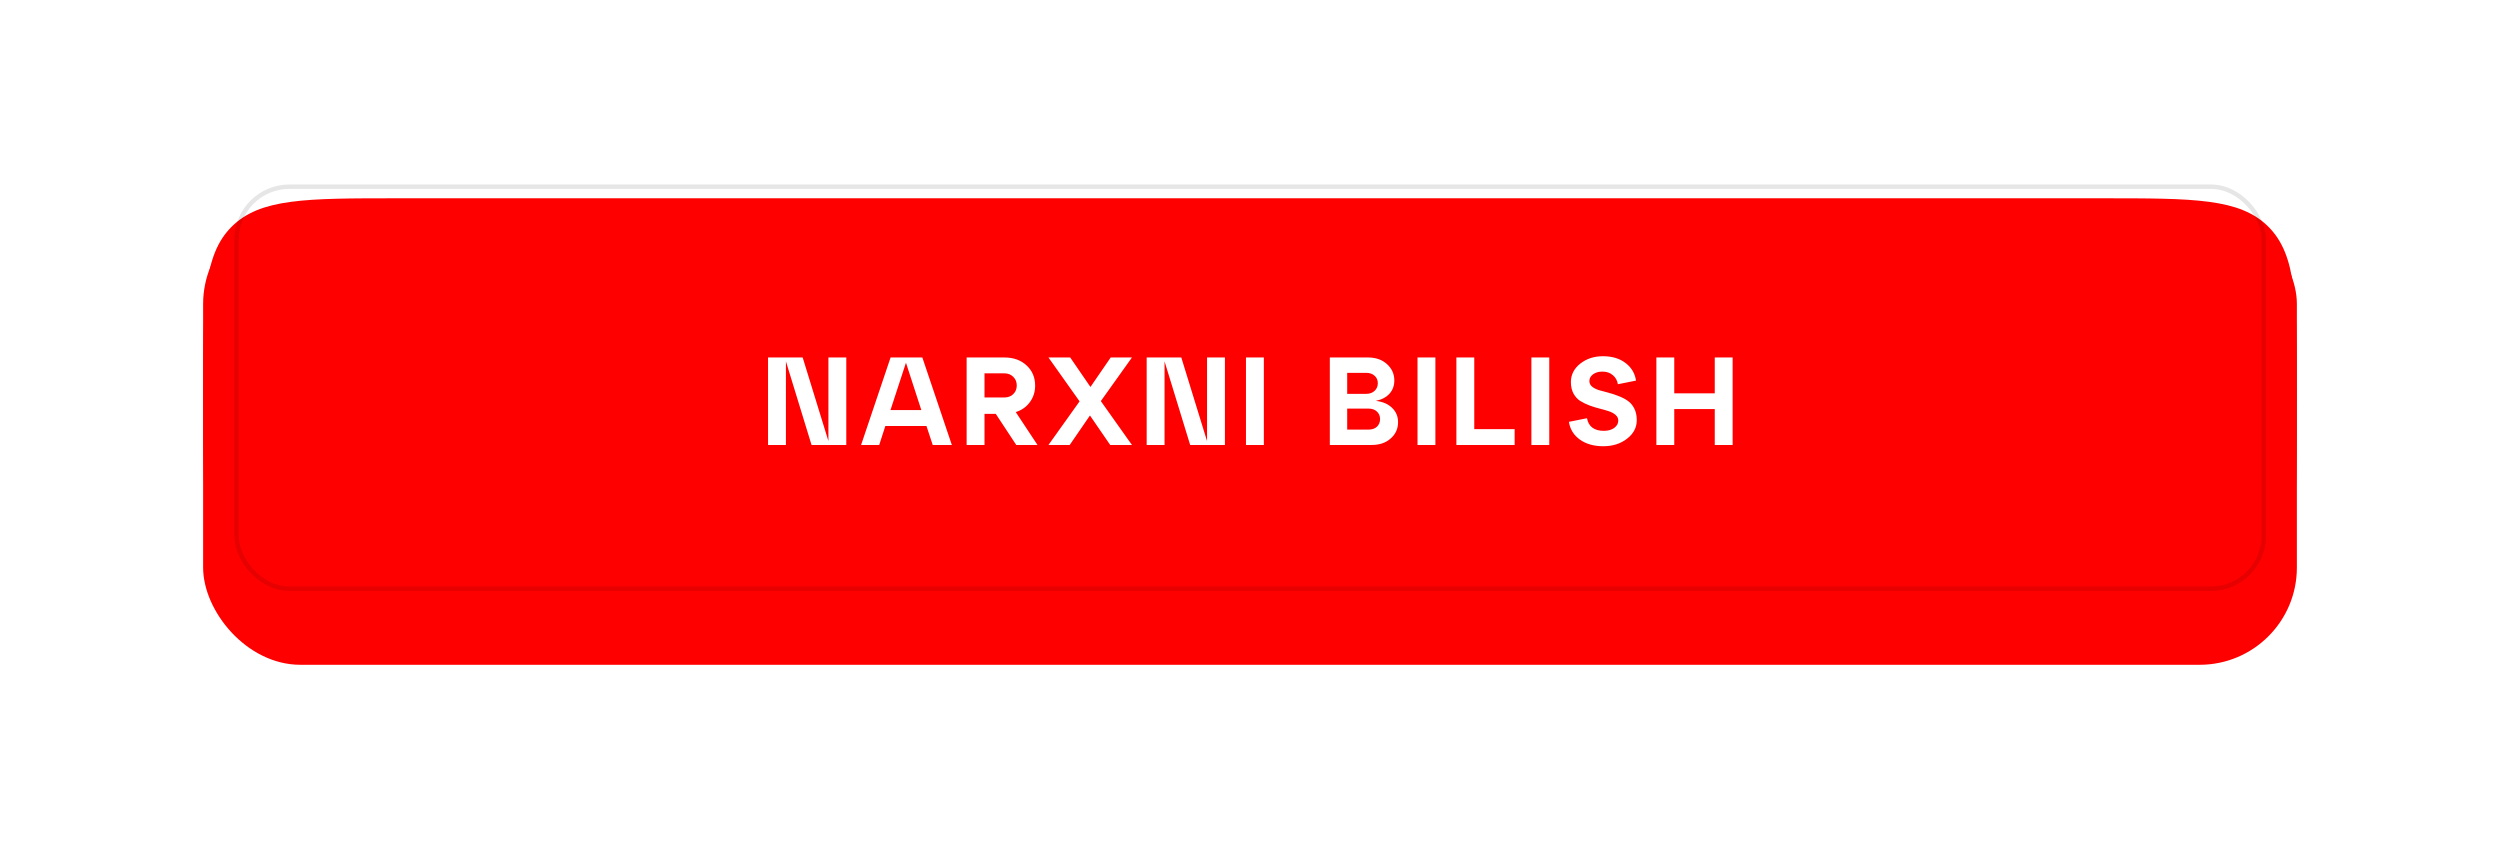 <?xml version="1.0" encoding="UTF-8"?> <svg xmlns="http://www.w3.org/2000/svg" width="320" height="111" viewBox="0 0 320 111" fill="none"><g filter="url(#filter0_ddddiii_277_389)"><path d="M26 49.082C26 37.192 26 31.247 29.645 27.601C33.291 23.956 39.158 23.956 50.892 23.956H269.108C280.842 23.956 286.709 23.956 290.355 27.601C294 31.247 294 37.192 294 49.082V49.082C294 64.937 294 72.864 289.14 77.724C284.279 82.585 276.456 82.585 260.811 82.585H59.189C43.544 82.585 35.721 82.585 30.86 77.724C26 72.864 26 64.937 26 49.082V49.082Z" fill="#FF0000"></path></g><g filter="url(#filter1_dddii_277_389)"><rect x="26" y="20" width="268" height="58.629" rx="12.446" fill="#FF0000"></rect></g><rect x="30.278" y="23.895" width="259.487" height="51.466" rx="6.772" stroke="#020203" stroke-opacity="0.1" stroke-width="0.564"></rect><path d="M106.037 56.461V45.757H108.325V56.956H103.877L100.597 46.252V56.956H98.309V45.757H102.741L106.037 56.461ZM121.835 56.956H119.387L118.587 54.525H113.323L112.539 56.956H110.219L113.995 45.757H118.059L121.835 56.956ZM115.963 46.428L113.979 52.492H117.931L115.963 46.428ZM130.017 52.748L132.801 56.956H130.081L127.457 52.972H126.017V56.956H123.729V45.757H128.545C129.729 45.757 130.684 46.098 131.409 46.781C132.134 47.453 132.497 48.311 132.497 49.356C132.497 50.157 132.273 50.861 131.825 51.468C131.388 52.077 130.785 52.503 130.017 52.748ZM128.545 47.788H126.017V50.877H128.545C129.025 50.877 129.409 50.733 129.697 50.444C129.996 50.157 130.145 49.788 130.145 49.34C130.145 48.892 129.996 48.525 129.697 48.236C129.409 47.938 129.025 47.788 128.545 47.788ZM142.17 45.757H144.89L140.906 51.34L144.89 56.956H142.106L139.514 53.181L136.922 56.956H134.202L138.186 51.373L134.202 45.757H136.986L139.578 49.532L142.17 45.757ZM154.502 56.461V45.757H156.79V56.956H152.342L149.062 46.252V56.956H146.774V45.757H151.206L154.502 56.461ZM161.772 56.956H159.484V45.757H161.772V56.956ZM176.105 51.309C176.99 51.415 177.683 51.714 178.185 52.205C178.697 52.695 178.953 53.309 178.953 54.044C178.953 54.877 178.638 55.57 178.009 56.124C177.39 56.679 176.579 56.956 175.577 56.956H170.217V45.757H175.097C176.099 45.757 176.91 46.039 177.529 46.605C178.158 47.17 178.473 47.868 178.473 48.7C178.473 49.373 178.265 49.938 177.849 50.397C177.433 50.855 176.851 51.159 176.105 51.309ZM174.873 47.724H172.441V50.413H174.873C175.321 50.413 175.678 50.285 175.945 50.029C176.222 49.773 176.361 49.447 176.361 49.053C176.361 48.658 176.222 48.338 175.945 48.093C175.678 47.847 175.321 47.724 174.873 47.724ZM172.441 54.989H175.177C175.625 54.989 175.982 54.866 176.249 54.62C176.515 54.364 176.649 54.039 176.649 53.645C176.649 53.25 176.515 52.93 176.249 52.684C175.982 52.428 175.625 52.3 175.177 52.3H172.441V54.989ZM183.73 56.956H181.442V45.757H183.73V56.956ZM193.874 56.956H186.418V45.757H188.706V54.925H193.874V56.956ZM198.306 56.956H196.018V45.757H198.306V56.956ZM200.818 53.996L203.138 53.532C203.223 54.044 203.447 54.444 203.81 54.733C204.183 55.01 204.674 55.148 205.282 55.148C205.826 55.148 206.269 55.026 206.61 54.781C206.962 54.525 207.138 54.21 207.138 53.837C207.138 53.548 207.026 53.309 206.802 53.117C206.578 52.914 206.285 52.754 205.922 52.636C205.57 52.519 205.181 52.407 204.754 52.3C204.327 52.194 203.895 52.06 203.458 51.901C203.031 51.74 202.637 51.548 202.274 51.325C201.922 51.1 201.634 50.786 201.41 50.38C201.186 49.965 201.074 49.474 201.074 48.908C201.074 47.97 201.469 47.186 202.258 46.556C203.058 45.916 204.034 45.596 205.186 45.596C206.349 45.596 207.309 45.885 208.066 46.461C208.823 47.036 209.271 47.788 209.41 48.717L207.09 49.181C207.005 48.69 206.786 48.3 206.434 48.013C206.093 47.714 205.65 47.565 205.106 47.565C204.615 47.565 204.215 47.682 203.906 47.916C203.597 48.141 203.442 48.428 203.442 48.781C203.442 49.058 203.554 49.292 203.778 49.484C204.002 49.666 204.29 49.815 204.642 49.932C205.005 50.039 205.399 50.146 205.826 50.252C206.253 50.359 206.679 50.498 207.106 50.669C207.543 50.828 207.938 51.026 208.29 51.261C208.653 51.495 208.946 51.826 209.17 52.252C209.394 52.679 209.506 53.186 209.506 53.773C209.506 54.722 209.09 55.517 208.258 56.157C207.437 56.797 206.423 57.117 205.218 57.117C204.013 57.117 203.015 56.834 202.226 56.269C201.437 55.703 200.967 54.946 200.818 53.996ZM214.305 56.956H212.017V45.757H214.305V50.349H219.489V45.757H221.777V56.956H219.489V52.364H214.305V56.956Z" fill="white"></path><defs><filter id="filter0_ddddiii_277_389" x="0.196" y="0.405" width="319.609" height="110.238" filterUnits="userSpaceOnUse" color-interpolation-filters="sRGB"><feFlood flood-opacity="0" result="BackgroundImageFix"></feFlood><feColorMatrix in="SourceAlpha" type="matrix" values="0 0 0 0 0 0 0 0 0 0 0 0 0 0 0 0 0 0 127 0" result="hardAlpha"></feColorMatrix><feMorphology radius="11.616" operator="erode" in="SourceAlpha" result="effect1_dropShadow_277_389"></feMorphology><feOffset dy="11.616"></feOffset><feGaussianBlur stdDeviation="1.12"></feGaussianBlur><feComposite in2="hardAlpha" operator="out"></feComposite><feColorMatrix type="matrix" values="0 0 0 0 1 0 0 0 0 0 0 0 0 0 0 0 0 0 0.9 0"></feColorMatrix><feBlend mode="normal" in2="BackgroundImageFix" result="effect1_dropShadow_277_389"></feBlend><feColorMatrix in="SourceAlpha" type="matrix" values="0 0 0 0 0 0 0 0 0 0 0 0 0 0 0 0 0 0 127 0" result="hardAlpha"></feColorMatrix><feMorphology radius="10.787" operator="erode" in="SourceAlpha" result="effect2_dropShadow_277_389"></feMorphology><feOffset dy="14.935"></feOffset><feGaussianBlur stdDeviation="3.692"></feGaussianBlur><feComposite in2="hardAlpha" operator="out"></feComposite><feColorMatrix type="matrix" values="0 0 0 0 1 0 0 0 0 0 0 0 0 0 0 0 0 0 0.25 0"></feColorMatrix><feBlend mode="normal" in2="effect1_dropShadow_277_389" result="effect2_dropShadow_277_389"></feBlend><feColorMatrix in="SourceAlpha" type="matrix" values="0 0 0 0 0 0 0 0 0 0 0 0 0 0 0 0 0 0 127 0" result="hardAlpha"></feColorMatrix><feMorphology radius="13.276" operator="erode" in="SourceAlpha" result="effect3_dropShadow_277_389"></feMorphology><feOffset dy="21.573"></feOffset><feGaussianBlur stdDeviation="6.596"></feGaussianBlur><feComposite in2="hardAlpha" operator="out"></feComposite><feColorMatrix type="matrix" values="0 0 0 0 1 0 0 0 0 0 0 0 0 0 0 0 0 0 0.25 0"></feColorMatrix><feBlend mode="normal" in2="effect2_dropShadow_277_389" result="effect3_dropShadow_277_389"></feBlend><feColorMatrix in="SourceAlpha" type="matrix" values="0 0 0 0 0 0 0 0 0 0 0 0 0 0 0 0 0 0 127 0" result="hardAlpha"></feColorMatrix><feOffset dy="2.254"></feOffset><feGaussianBlur stdDeviation="12.902"></feGaussianBlur><feComposite in2="hardAlpha" operator="out"></feComposite><feColorMatrix type="matrix" values="0 0 0 0 1 0 0 0 0 0 0 0 0 0 0.051 0 0 0 0.6 0"></feColorMatrix><feBlend mode="normal" in2="effect3_dropShadow_277_389" result="effect4_dropShadow_277_389"></feBlend><feBlend mode="normal" in="SourceGraphic" in2="effect4_dropShadow_277_389" result="shape"></feBlend><feColorMatrix in="SourceAlpha" type="matrix" values="0 0 0 0 0 0 0 0 0 0 0 0 0 0 0 0 0 0 127 0" result="hardAlpha"></feColorMatrix><feMorphology radius="23.233" operator="dilate" in="SourceAlpha" result="effect5_innerShadow_277_389"></feMorphology><feOffset dy="-24.062"></feOffset><feGaussianBlur stdDeviation="1.535"></feGaussianBlur><feComposite in2="hardAlpha" operator="arithmetic" k2="-1" k3="1"></feComposite><feColorMatrix type="matrix" values="0 0 0 0 1 0 0 0 0 0 0 0 0 0 0 0 0 0 0.5 0"></feColorMatrix><feBlend mode="normal" in2="shape" result="effect5_innerShadow_277_389"></feBlend><feColorMatrix in="SourceAlpha" type="matrix" values="0 0 0 0 0 0 0 0 0 0 0 0 0 0 0 0 0 0 127 0" result="hardAlpha"></feColorMatrix><feMorphology radius="23.233" operator="dilate" in="SourceAlpha" result="effect6_innerShadow_277_389"></feMorphology><feOffset dx="-23.233" dy="-12.446"></feOffset><feGaussianBlur stdDeviation="1.535"></feGaussianBlur><feComposite in2="hardAlpha" operator="arithmetic" k2="-1" k3="1"></feComposite><feColorMatrix type="matrix" values="0 0 0 0 1 0 0 0 0 0 0 0 0 0 0 0 0 0 1 0"></feColorMatrix><feBlend mode="normal" in2="effect5_innerShadow_277_389" result="effect6_innerShadow_277_389"></feBlend><feColorMatrix in="SourceAlpha" type="matrix" values="0 0 0 0 0 0 0 0 0 0 0 0 0 0 0 0 0 0 127 0" result="hardAlpha"></feColorMatrix><feMorphology radius="23.233" operator="dilate" in="SourceAlpha" result="effect7_innerShadow_277_389"></feMorphology><feOffset dx="23.233" dy="-12.446"></feOffset><feGaussianBlur stdDeviation="1.535"></feGaussianBlur><feComposite in2="hardAlpha" operator="arithmetic" k2="-1" k3="1"></feComposite><feColorMatrix type="matrix" values="0 0 0 0 1 0 0 0 0 0 0 0 0 0 0 0 0 0 1 0"></feColorMatrix><feBlend mode="normal" in2="effect6_innerShadow_277_389" result="effect7_innerShadow_277_389"></feBlend></filter><filter id="filter1_dddii_277_389" x="17.703" y="11.703" width="284.595" height="75.224" filterUnits="userSpaceOnUse" color-interpolation-filters="sRGB"><feFlood flood-opacity="0" result="BackgroundImageFix"></feFlood><feColorMatrix in="SourceAlpha" type="matrix" values="0 0 0 0 0 0 0 0 0 0 0 0 0 0 0 0 0 0 127 0" result="hardAlpha"></feColorMatrix><feOffset dy="0.83"></feOffset><feComposite in2="hardAlpha" operator="out"></feComposite><feColorMatrix type="matrix" values="0 0 0 0 1 0 0 0 0 0 0 0 0 0 0 0 0 0 0.5 0"></feColorMatrix><feBlend mode="normal" in2="BackgroundImageFix" result="effect1_dropShadow_277_389"></feBlend><feColorMatrix in="SourceAlpha" type="matrix" values="0 0 0 0 0 0 0 0 0 0 0 0 0 0 0 0 0 0 127 0" result="hardAlpha"></feColorMatrix><feOffset dy="2.254"></feOffset><feComposite in2="hardAlpha" operator="out"></feComposite><feColorMatrix type="matrix" values="0 0 0 0 1 0 0 0 0 0 0 0 0 0 0 0 0 0 0.2 0"></feColorMatrix><feBlend mode="normal" in2="effect1_dropShadow_277_389" result="effect2_dropShadow_277_389"></feBlend><feColorMatrix in="SourceAlpha" type="matrix" values="0 0 0 0 0 0 0 0 0 0 0 0 0 0 0 0 0 0 127 0" result="hardAlpha"></feColorMatrix><feOffset dy="3.38"></feOffset><feComposite in2="hardAlpha" operator="out"></feComposite><feColorMatrix type="matrix" values="0 0 0 0 1 0 0 0 0 0 0 0 0 0 0 0 0 0 0.1 0"></feColorMatrix><feBlend mode="normal" in2="effect2_dropShadow_277_389" result="effect3_dropShadow_277_389"></feBlend><feBlend mode="normal" in="SourceGraphic" in2="effect3_dropShadow_277_389" result="shape"></feBlend><feColorMatrix in="SourceAlpha" type="matrix" values="0 0 0 0 0 0 0 0 0 0 0 0 0 0 0 0 0 0 127 0" result="hardAlpha"></feColorMatrix><feOffset dx="8.297" dy="8.297"></feOffset><feGaussianBlur stdDeviation="16.595"></feGaussianBlur><feComposite in2="hardAlpha" operator="arithmetic" k2="-1" k3="1"></feComposite><feColorMatrix type="matrix" values="0 0 0 0 1 0 0 0 0 0 0 0 0 0 0 0 0 0 0.3 0"></feColorMatrix><feBlend mode="normal" in2="shape" result="effect4_innerShadow_277_389"></feBlend><feColorMatrix in="SourceAlpha" type="matrix" values="0 0 0 0 0 0 0 0 0 0 0 0 0 0 0 0 0 0 127 0" result="hardAlpha"></feColorMatrix><feOffset dx="-8.297" dy="-8.297"></feOffset><feGaussianBlur stdDeviation="16.595"></feGaussianBlur><feComposite in2="hardAlpha" operator="arithmetic" k2="-1" k3="1"></feComposite><feColorMatrix type="matrix" values="0 0 0 0 1 0 0 0 0 1 0 0 0 0 1 0 0 0 0.44 0"></feColorMatrix><feBlend mode="normal" in2="effect4_innerShadow_277_389" result="effect5_innerShadow_277_389"></feBlend></filter></defs></svg> 